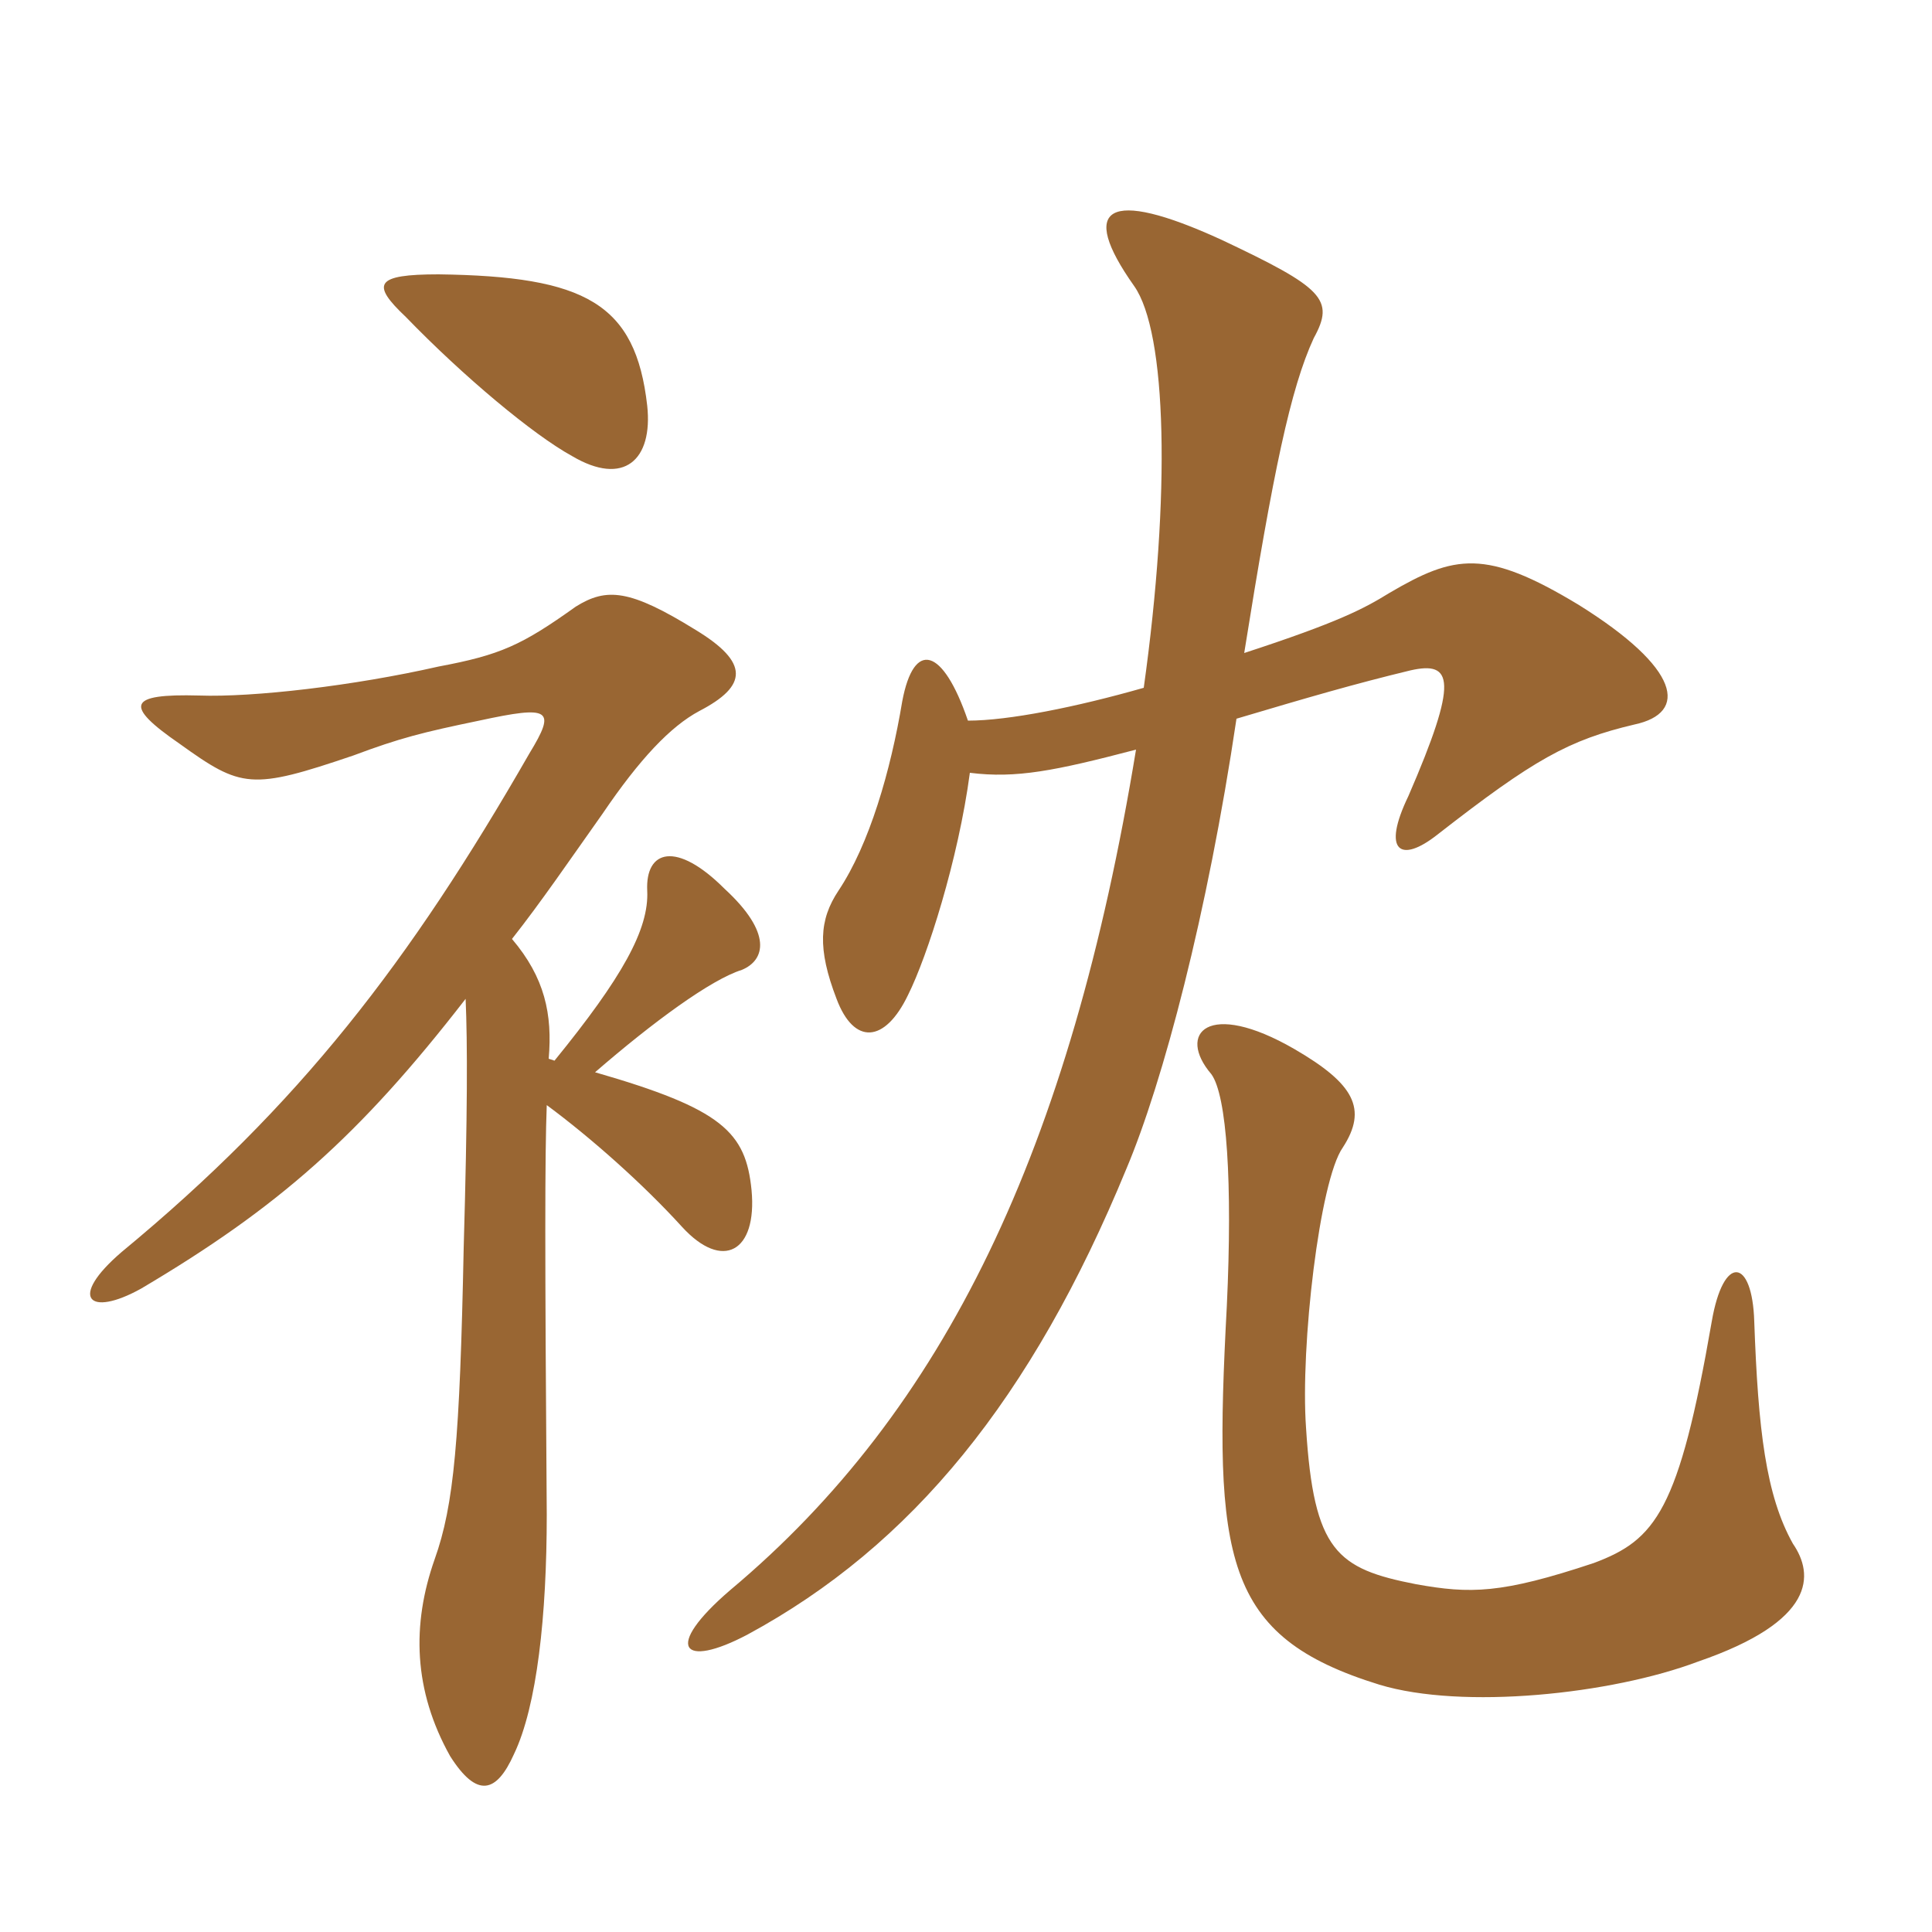 <svg xmlns="http://www.w3.org/2000/svg" xmlns:xlink="http://www.w3.org/1999/xlink" width="150" height="150"><path fill="#996633" padding="10" d="M50.25 31.50C49.35 23.55 45.45 21.45 34.05 21.30C29.10 21.30 28.80 22.05 31.50 24.60C36 29.25 41.40 33.75 44.40 35.40C48.45 37.80 50.70 35.70 50.25 31.50ZM42.45 85.80C45.90 88.35 49.95 91.95 52.95 95.25C56.10 98.70 58.80 97.20 58.35 92.40C57.90 87.90 56.10 86.10 46.20 83.25C50.70 79.35 55.20 76.05 57.60 75.30C59.40 74.55 60 72.45 56.25 69C52.50 65.25 50.10 66 50.25 69.15C50.40 72.15 48.30 75.90 43.05 82.35L42.60 82.20C42.90 78.75 42.30 75.90 39.75 72.90C42 70.05 44.25 66.75 46.80 63.15C49.65 58.95 52.05 56.40 54.30 55.20C58.05 53.25 58.20 51.45 54 48.90C48.90 45.75 47.10 45.60 44.70 47.10C40.50 50.10 38.85 50.85 34.05 51.75C27.45 53.25 19.65 54.15 15.45 54C9.90 53.85 9.60 54.75 13.95 57.75C18.75 61.20 19.50 61.35 27.45 58.65C31.05 57.30 32.85 56.85 37.20 55.95C42.75 54.75 43.20 55.05 41.10 58.50C31.80 74.70 23.25 85.80 9.45 97.20C5.25 100.80 6.90 102.30 10.95 100.05C21.60 93.75 27.90 88.20 36.15 77.55C36.30 81 36.30 86.40 36 96.90C35.70 111.75 35.25 116.85 33.75 121.05C31.95 126.15 32.10 131.25 34.95 136.35C37.05 139.65 38.55 139.20 39.90 136.20C41.70 132.45 42.45 125.40 42.45 117.60C42.30 97.20 42.30 89.70 42.45 85.80ZM139.20 119.85C137.10 116.10 136.50 111 136.20 102.60C136.05 97.65 133.80 97.35 132.90 102.60C130.35 117.30 128.55 119.55 123.75 121.35C116.55 123.75 114.15 123.75 109.95 123C103.80 121.80 102 120.45 101.40 110.85C100.95 104.55 102.45 91.65 104.25 89.10C106.20 86.10 105.15 84.15 100.50 81.45C93.75 77.55 91.35 80.25 94.05 83.40C95.25 85.05 95.70 91.80 95.25 101.40C94.20 121.05 94.95 127.05 107.10 130.80C113.55 132.75 125.10 131.55 131.85 129C141 125.85 140.85 122.25 139.20 119.85ZM88.20 58.20C83.10 89.25 73.35 109.50 56.70 123.45C51.45 127.95 52.95 129.60 58.05 126.90C70.80 120 80.10 108.60 87.45 90.75C90.30 84 93.75 70.95 96 55.80C101.55 54.15 105.15 53.10 109.50 52.05C112.80 51.30 113.25 52.80 109.35 61.80C107.25 66.15 108.75 67.05 111.60 64.80C119.10 58.95 121.80 57.45 126.90 56.25C131.10 55.35 130.50 51.90 122.55 46.95C115.35 42.60 112.95 43.05 107.85 46.05C105.90 47.25 103.95 48.30 96.60 50.70C98.85 36.60 100.20 30.15 102 26.25C103.65 23.25 102.75 22.35 94.80 18.60C85.95 14.55 83.70 16.05 88.05 22.20C90.60 25.80 90.90 38.40 88.80 53.40C83.55 54.90 78.30 55.95 75.15 55.95C73.20 50.25 70.95 49.65 70.05 54.45C69.15 59.85 67.50 65.55 65.10 69.15C63.60 71.40 63.45 73.65 64.95 77.55C66.30 81.15 68.70 81 70.50 77.25C72 74.25 74.40 66.75 75.30 60C78.90 60.45 81.90 59.85 88.20 58.20Z"/></svg>